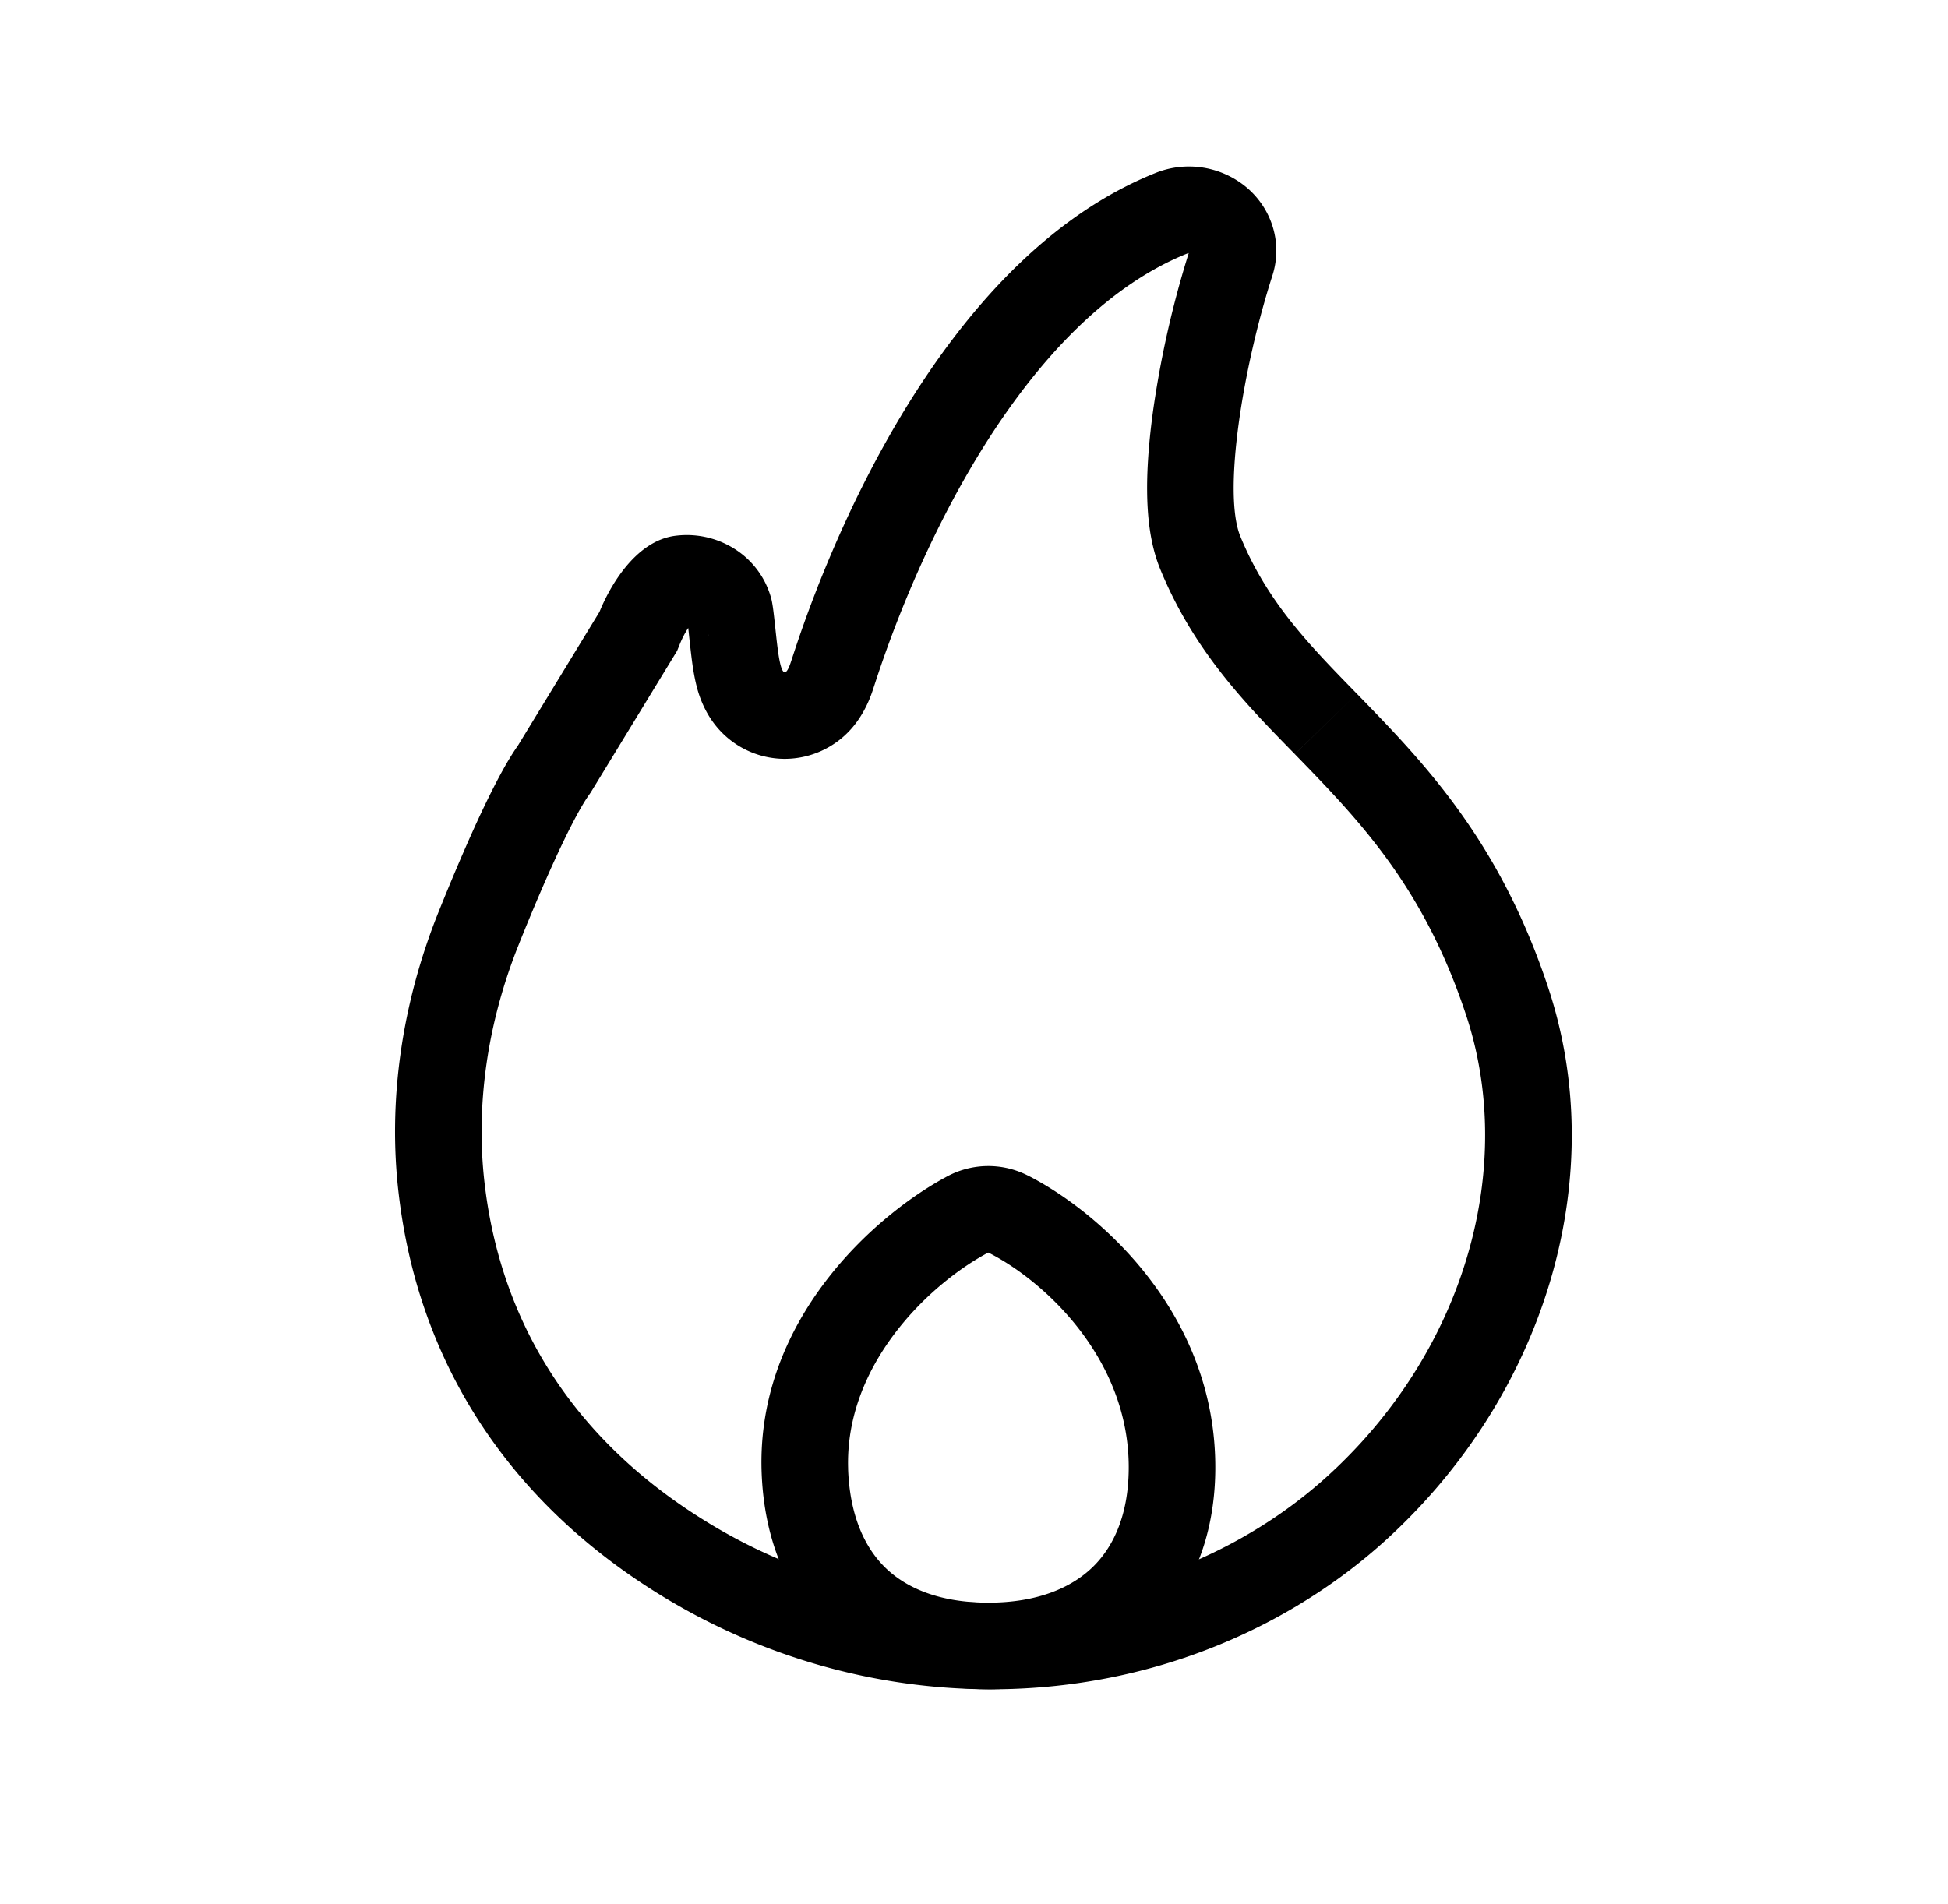 <svg xmlns="http://www.w3.org/2000/svg" fill="none" viewBox="0 0 45 44"><path fill="#000" fill-rule="evenodd" d="M16.23 35.103a12.596 12.596 0 0 0 6.669 1.928c2.32 0 4.591-.657 6.533-1.96.506-.34.988-.725 1.43-1.148l.004-.003c3.049-2.905 4.134-7.036 3.005-10.456-.978-2.965-2.454-4.493-3.96-6.04l1.434-1.395c1.545 1.588 3.297 3.388 4.425 6.808 1.399 4.239.017 9.157-3.525 12.531-.528.505-1.1.962-1.698 1.363-2.287 1.535-4.95 2.3-7.648 2.3-2.657 0-5.344-.742-7.729-2.231-3.45-2.154-5.512-5.346-5.962-9.232-.25-2.14.074-4.394.931-6.518 1.143-2.838 1.658-3.582 1.828-3.828l.002-.003 1.88-3.083c.214-.531.81-1.644 1.762-1.758a2.065 2.065 0 0 1 1.45.366 1.954 1.954 0 0 1 .756 1.088c.035.132.063.395.093.674.026.244.053.5.087.696.06.338.141.495.274.09l.023-.069c.083-.255.265-.813.553-1.555l.046-.117v-.003c.139-.35.3-.739.483-1.153 1.264-2.848 3.627-6.918 7.313-8.397a2.076 2.076 0 0 1 2.136.356c.578.509.8 1.292.568 2.014-.679 2.111-1.153 5.016-.74 6.026.62 1.51 1.574 2.49 2.684 3.627l.008.008-1.433 1.395-.006-.006-.069-.07c-1.07-1.096-2.265-2.319-3.034-4.195-.252-.614-.3-1.295-.304-1.816-.004-.57.049-1.194.133-1.812a22.99 22.99 0 0 1 .828-3.677.076.076 0 0 0-.023.005l-.003.001c-2.144.86-3.888 2.965-5.188 5.27-1.213 2.15-1.87 4.168-2.053 4.727a22.59 22.59 0 0 0-.022.066l-.003.01c-.041.125-.179.547-.503.912a2.056 2.056 0 0 1-1.551.694 2.049 2.049 0 0 1-1.587-.776c-.312-.391-.416-.826-.438-.918l-.003-.01c-.042-.17-.07-.34-.089-.47-.03-.216-.057-.466-.078-.657l-.011-.11-.01-.083a2.183 2.183 0 0 0-.194.375l-.062.153-1.996 3.273-.035.05-.007.01c-.081.115-.538.763-1.61 3.426v.002c-.741 1.835-1.008 3.753-.8 5.539.378 3.254 2.078 5.92 5.036 7.766Zm.141-20.435c-.014.043-.013.03.007-.019l-.007.019Z" clip-rule="evenodd"/><path fill="#000" fill-rule="evenodd" d="M23.742 27.16a2.01 2.01 0 0 0-1.853.016c-1.655.88-4.423 3.312-4.295 6.846.114 3.089 2.122 5.008 5.24 5.008 3.155 0 5.213-1.99 5.24-5.065.033-3.626-2.708-5.983-4.332-6.806Zm-4.15 6.789c.042 1.119.412 1.844.878 2.29.468.446 1.22.79 2.364.79 1.152 0 1.926-.356 2.403-.817.472-.456.827-1.182.837-2.265v-.001c.023-2.548-1.952-4.352-3.236-5.002l-.005-.002h-.007c-1.368.73-3.32 2.599-3.233 5.007Z" clip-rule="evenodd"/></svg>
